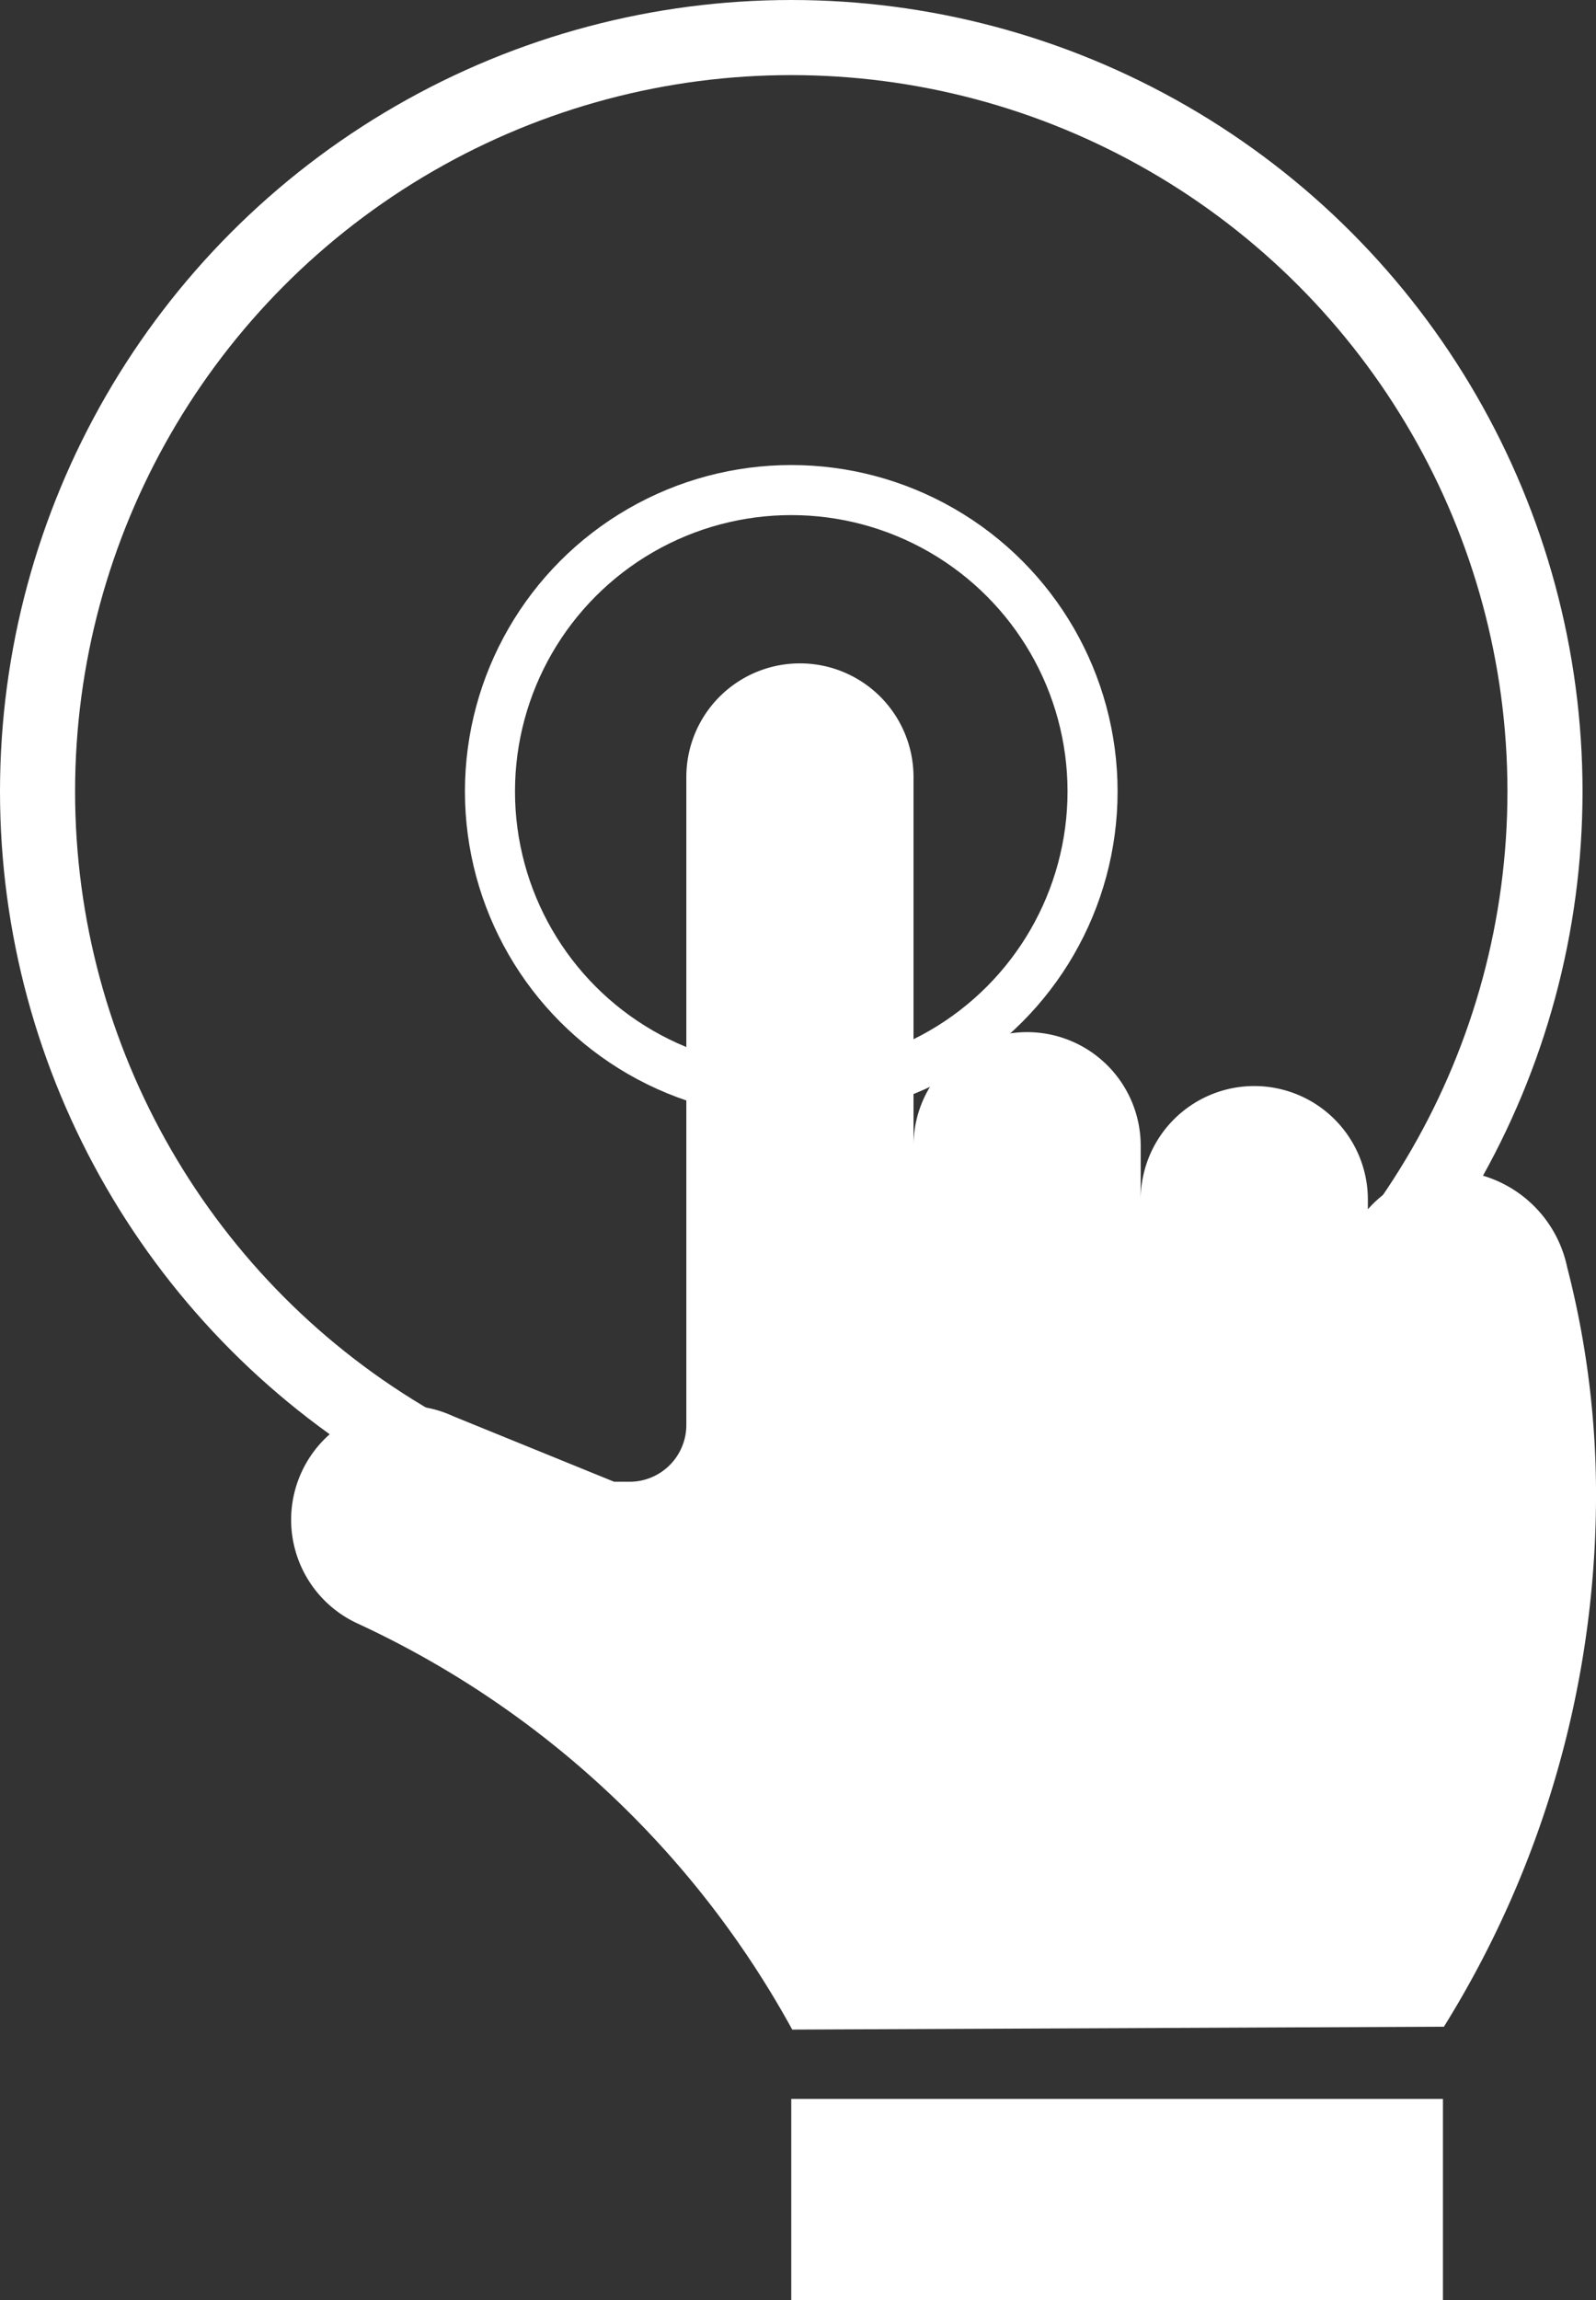 <svg xmlns="http://www.w3.org/2000/svg" viewBox="0 0 16.58 23.89"><rect x="0" y="0" width="16.58" height="23.89" fill="#333333" stroke="none"/><defs><style>.cls-1,.cls-2{fill:#fff;}.cls-1{fill-rule:evenodd;}.cls-3,.cls-4{fill:none;stroke:#fff;stroke-miterlimit:10;}.cls-3{stroke-width:0.52px;}.cls-4{stroke-width:0.78px;}</style></defs><title>sgs</title><g id="圖層_2" data-name="圖層 2"><g id="圖層_1-2" data-name="圖層 1"><path class="cls-1" d="M15,21.05a10.46,10.46,0,0,0,1.58-5.45,9.44,9.44,0,0,0-.3-2.44,1.26,1.26,0,0,0-1.18-1,1.18,1.18,0,0,0-.89.4v-.1a1.18,1.18,0,0,0-2.36,0V11.9a1.18,1.18,0,1,0-2.36,0V8.07a1.18,1.18,0,1,0-2.36,0V14.8a.59.59,0,0,1-.59.59l-.16,0-1.67-.68a1.18,1.18,0,1,0-1,2.15,9.87,9.87,0,0,1,4.52,4.22Z"/><rect class="cls-2" x="8.22" y="21.8" width="6.77" height="2.09"/><circle class="cls-3" cx="8.22" cy="8.22" r="3.13"/><circle class="cls-4" cx="8.22" cy="8.22" r="7.83"/></g></g></svg>